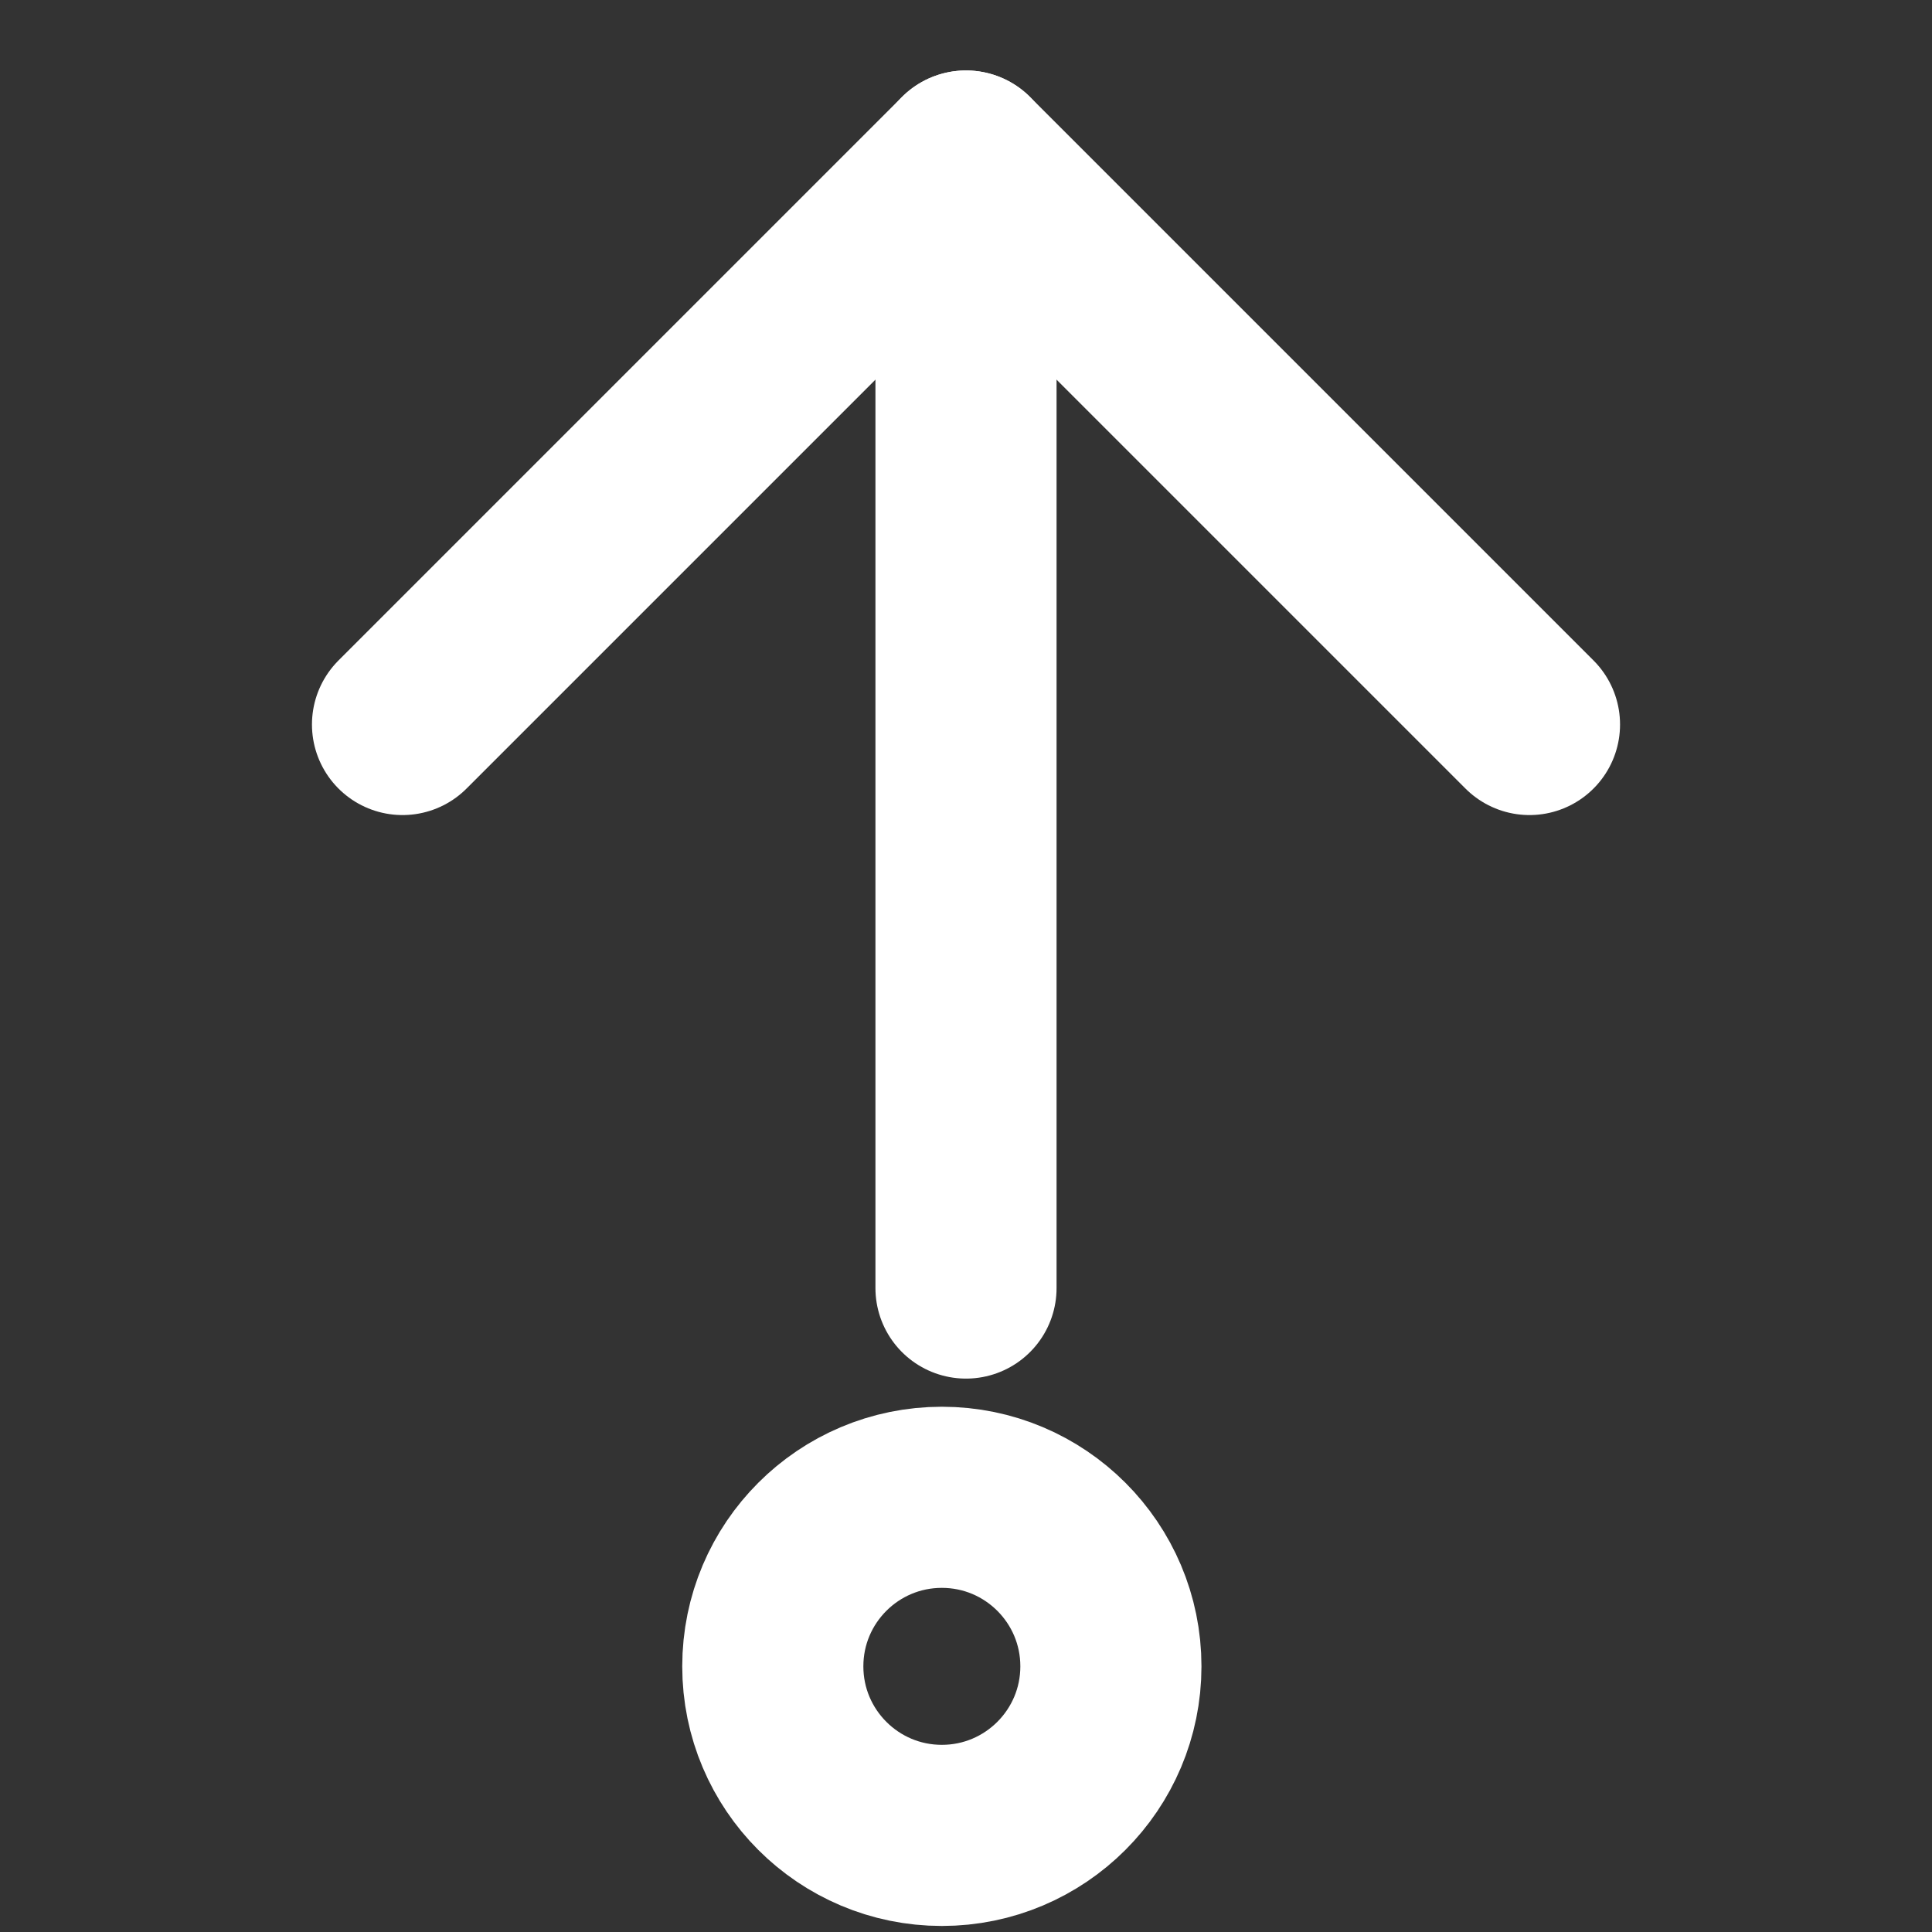 <svg xmlns="http://www.w3.org/2000/svg" width="32" height="32" viewBox="0 0 32 32" fill="none"><rect x="0" y="0" width="32" height="32" fill="#333333" stroke="none"/><path d="M6.667 12L16 2.667L25.333 12" stroke="white" stroke-width="3" stroke-linecap="round" stroke-linejoin="round"></path><path d="M16 21.334L16 2.667" stroke="white" stroke-width="3" stroke-linecap="round" stroke-linejoin="round"></path><path d="M15.6 30.4C17.146 30.4 18.4 29.146 18.4 27.6C18.4 26.053 17.146 24.8 15.6 24.8C14.054 24.8 12.8 26.053 12.8 27.6C12.8 29.146 14.054 30.4 15.6 30.4Z" stroke="white" stroke-width="3" stroke-linecap="round" stroke-linejoin="round"></path></svg>